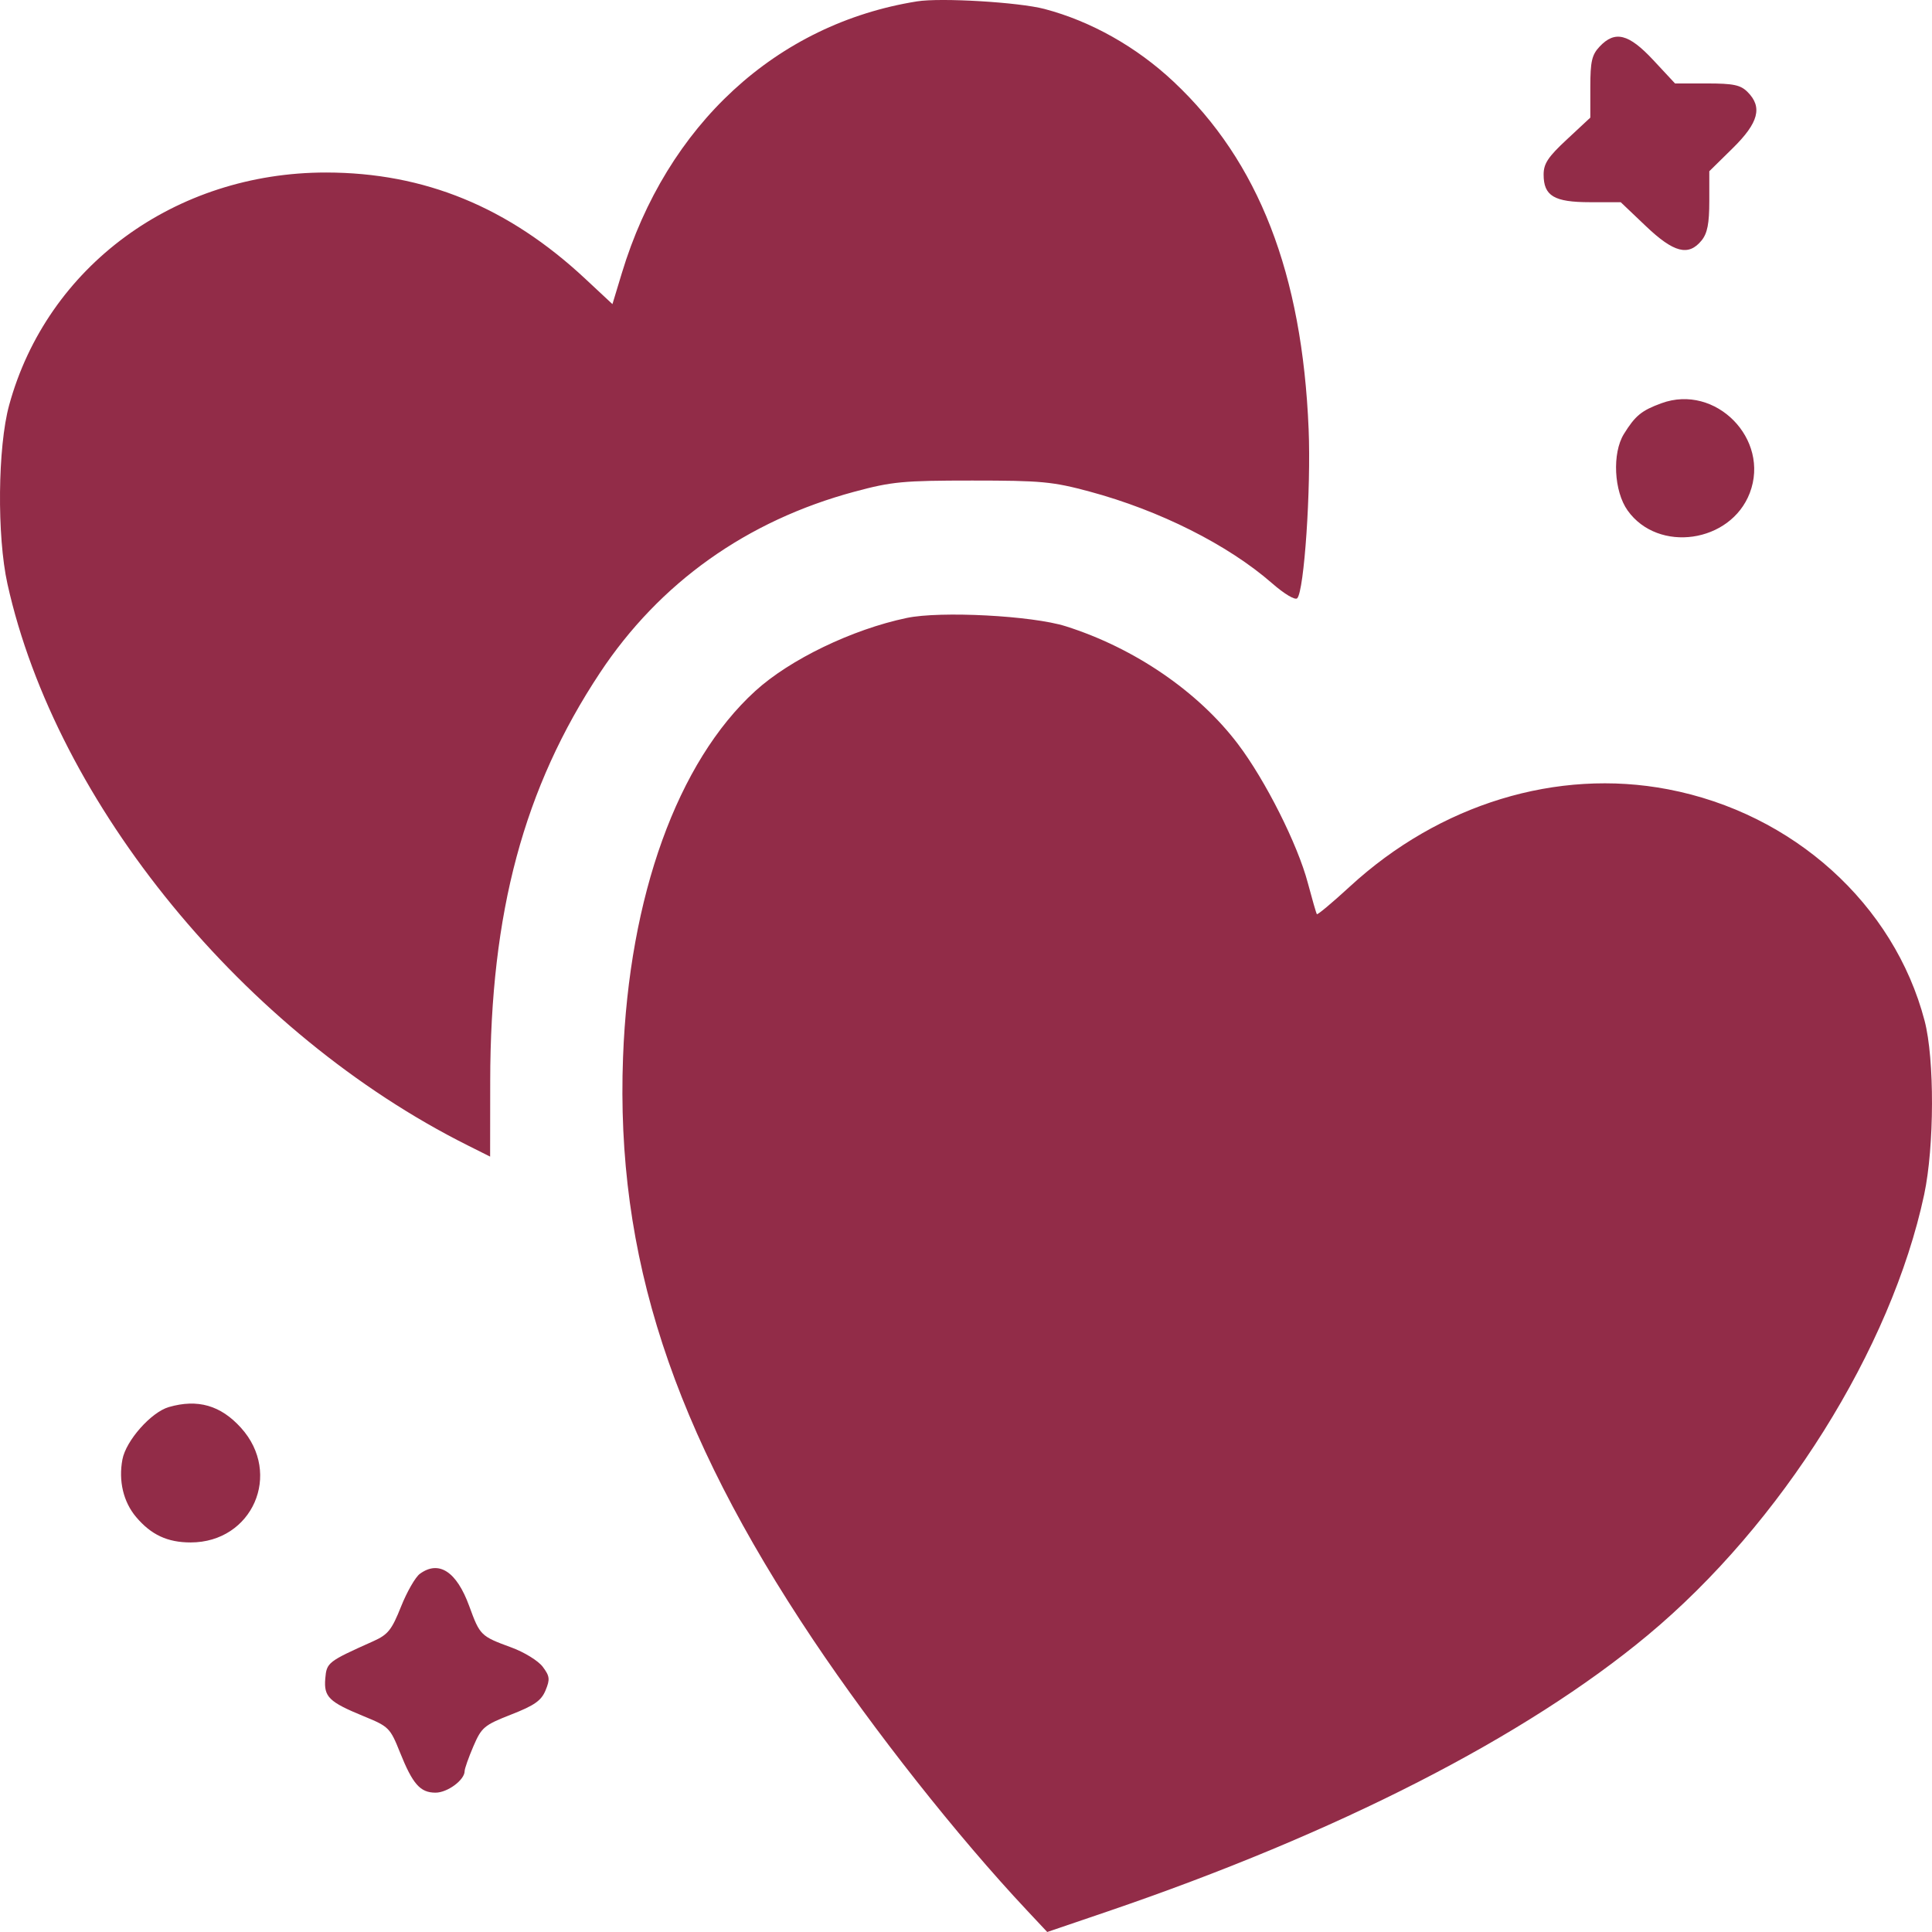 <svg width="41" height="41" viewBox="0 0 41 41" fill="none" xmlns="http://www.w3.org/2000/svg">
<path fill-rule="evenodd" clip-rule="evenodd" d="M19.461 0.029C16.477 0.506 14.149 2.649 13.195 5.8L12.997 6.454L12.421 5.917C10.791 4.395 9.007 3.663 6.922 3.661C3.715 3.659 1 5.652 0.194 8.598C-0.049 9.485 -0.067 11.376 0.158 12.391C1.193 17.062 5.19 21.937 9.928 24.308L10.401 24.545L10.403 22.946C10.406 19.362 11.116 16.72 12.73 14.281C13.997 12.366 15.847 11.049 18.135 10.434C18.926 10.221 19.166 10.198 20.633 10.198C22.096 10.198 22.341 10.221 23.124 10.432C24.607 10.831 26.06 11.561 26.993 12.376C27.255 12.605 27.484 12.742 27.529 12.696C27.677 12.544 27.824 10.378 27.771 9.106C27.635 5.806 26.712 3.43 24.907 1.735C24.12 0.995 23.152 0.45 22.165 0.19C21.622 0.047 19.966 -0.052 19.461 0.029ZM33.946 0.989C33.782 1.163 33.749 1.304 33.749 1.847V2.496L33.254 2.957C32.852 3.33 32.758 3.472 32.758 3.705C32.758 4.158 32.981 4.291 33.741 4.291H34.394L34.926 4.797C35.521 5.364 35.833 5.444 36.111 5.102C36.233 4.951 36.274 4.745 36.274 4.267V3.634L36.77 3.146C37.321 2.605 37.408 2.273 37.085 1.951C36.937 1.803 36.785 1.771 36.226 1.771H35.547L35.086 1.276C34.563 0.715 34.272 0.642 33.946 0.989ZM35.259 8.557C34.837 8.711 34.703 8.82 34.461 9.211C34.21 9.618 34.249 10.425 34.541 10.834C35.19 11.743 36.727 11.522 37.133 10.462C37.57 9.318 36.408 8.137 35.259 8.557ZM19.242 13.114C18.085 13.356 16.76 13.996 16.026 14.666C14.378 16.169 13.35 19.018 13.222 22.434C13.064 26.643 14.27 30.339 17.259 34.803C18.553 36.734 20.315 38.965 21.787 40.534L22.224 41L23.502 40.565C28.386 38.899 32.372 36.861 34.969 34.7C37.804 32.34 40.135 28.623 40.834 25.35C41.051 24.329 41.056 22.473 40.843 21.662C40.195 19.188 38.054 17.257 35.396 16.75C33.043 16.3 30.55 17.062 28.647 18.813C28.276 19.154 27.96 19.419 27.946 19.4C27.932 19.382 27.846 19.083 27.754 18.737C27.538 17.919 26.852 16.555 26.269 15.787C25.427 14.676 24.072 13.75 22.616 13.29C21.905 13.065 19.958 12.963 19.242 13.114ZM3.583 29.86C3.207 29.969 2.673 30.572 2.598 30.972C2.512 31.427 2.618 31.873 2.888 32.193C3.206 32.57 3.554 32.733 4.045 32.733C5.357 32.733 5.997 31.275 5.113 30.299C4.683 29.823 4.195 29.683 3.583 29.86ZM8.91 33.399C8.815 33.468 8.635 33.782 8.51 34.096C8.313 34.59 8.234 34.689 7.922 34.829C6.957 35.261 6.932 35.28 6.903 35.62C6.87 36.011 6.978 36.117 7.723 36.423C8.251 36.639 8.28 36.668 8.488 37.188C8.758 37.862 8.917 38.043 9.243 38.043C9.496 38.043 9.86 37.774 9.86 37.587C9.86 37.534 9.944 37.297 10.046 37.059C10.22 36.655 10.274 36.61 10.848 36.385C11.342 36.192 11.487 36.09 11.577 35.873C11.675 35.637 11.667 35.571 11.518 35.372C11.424 35.245 11.123 35.06 10.851 34.961C10.2 34.722 10.186 34.708 9.958 34.084C9.69 33.35 9.314 33.104 8.91 33.399Z" fill="#922C48"/>
</svg>

